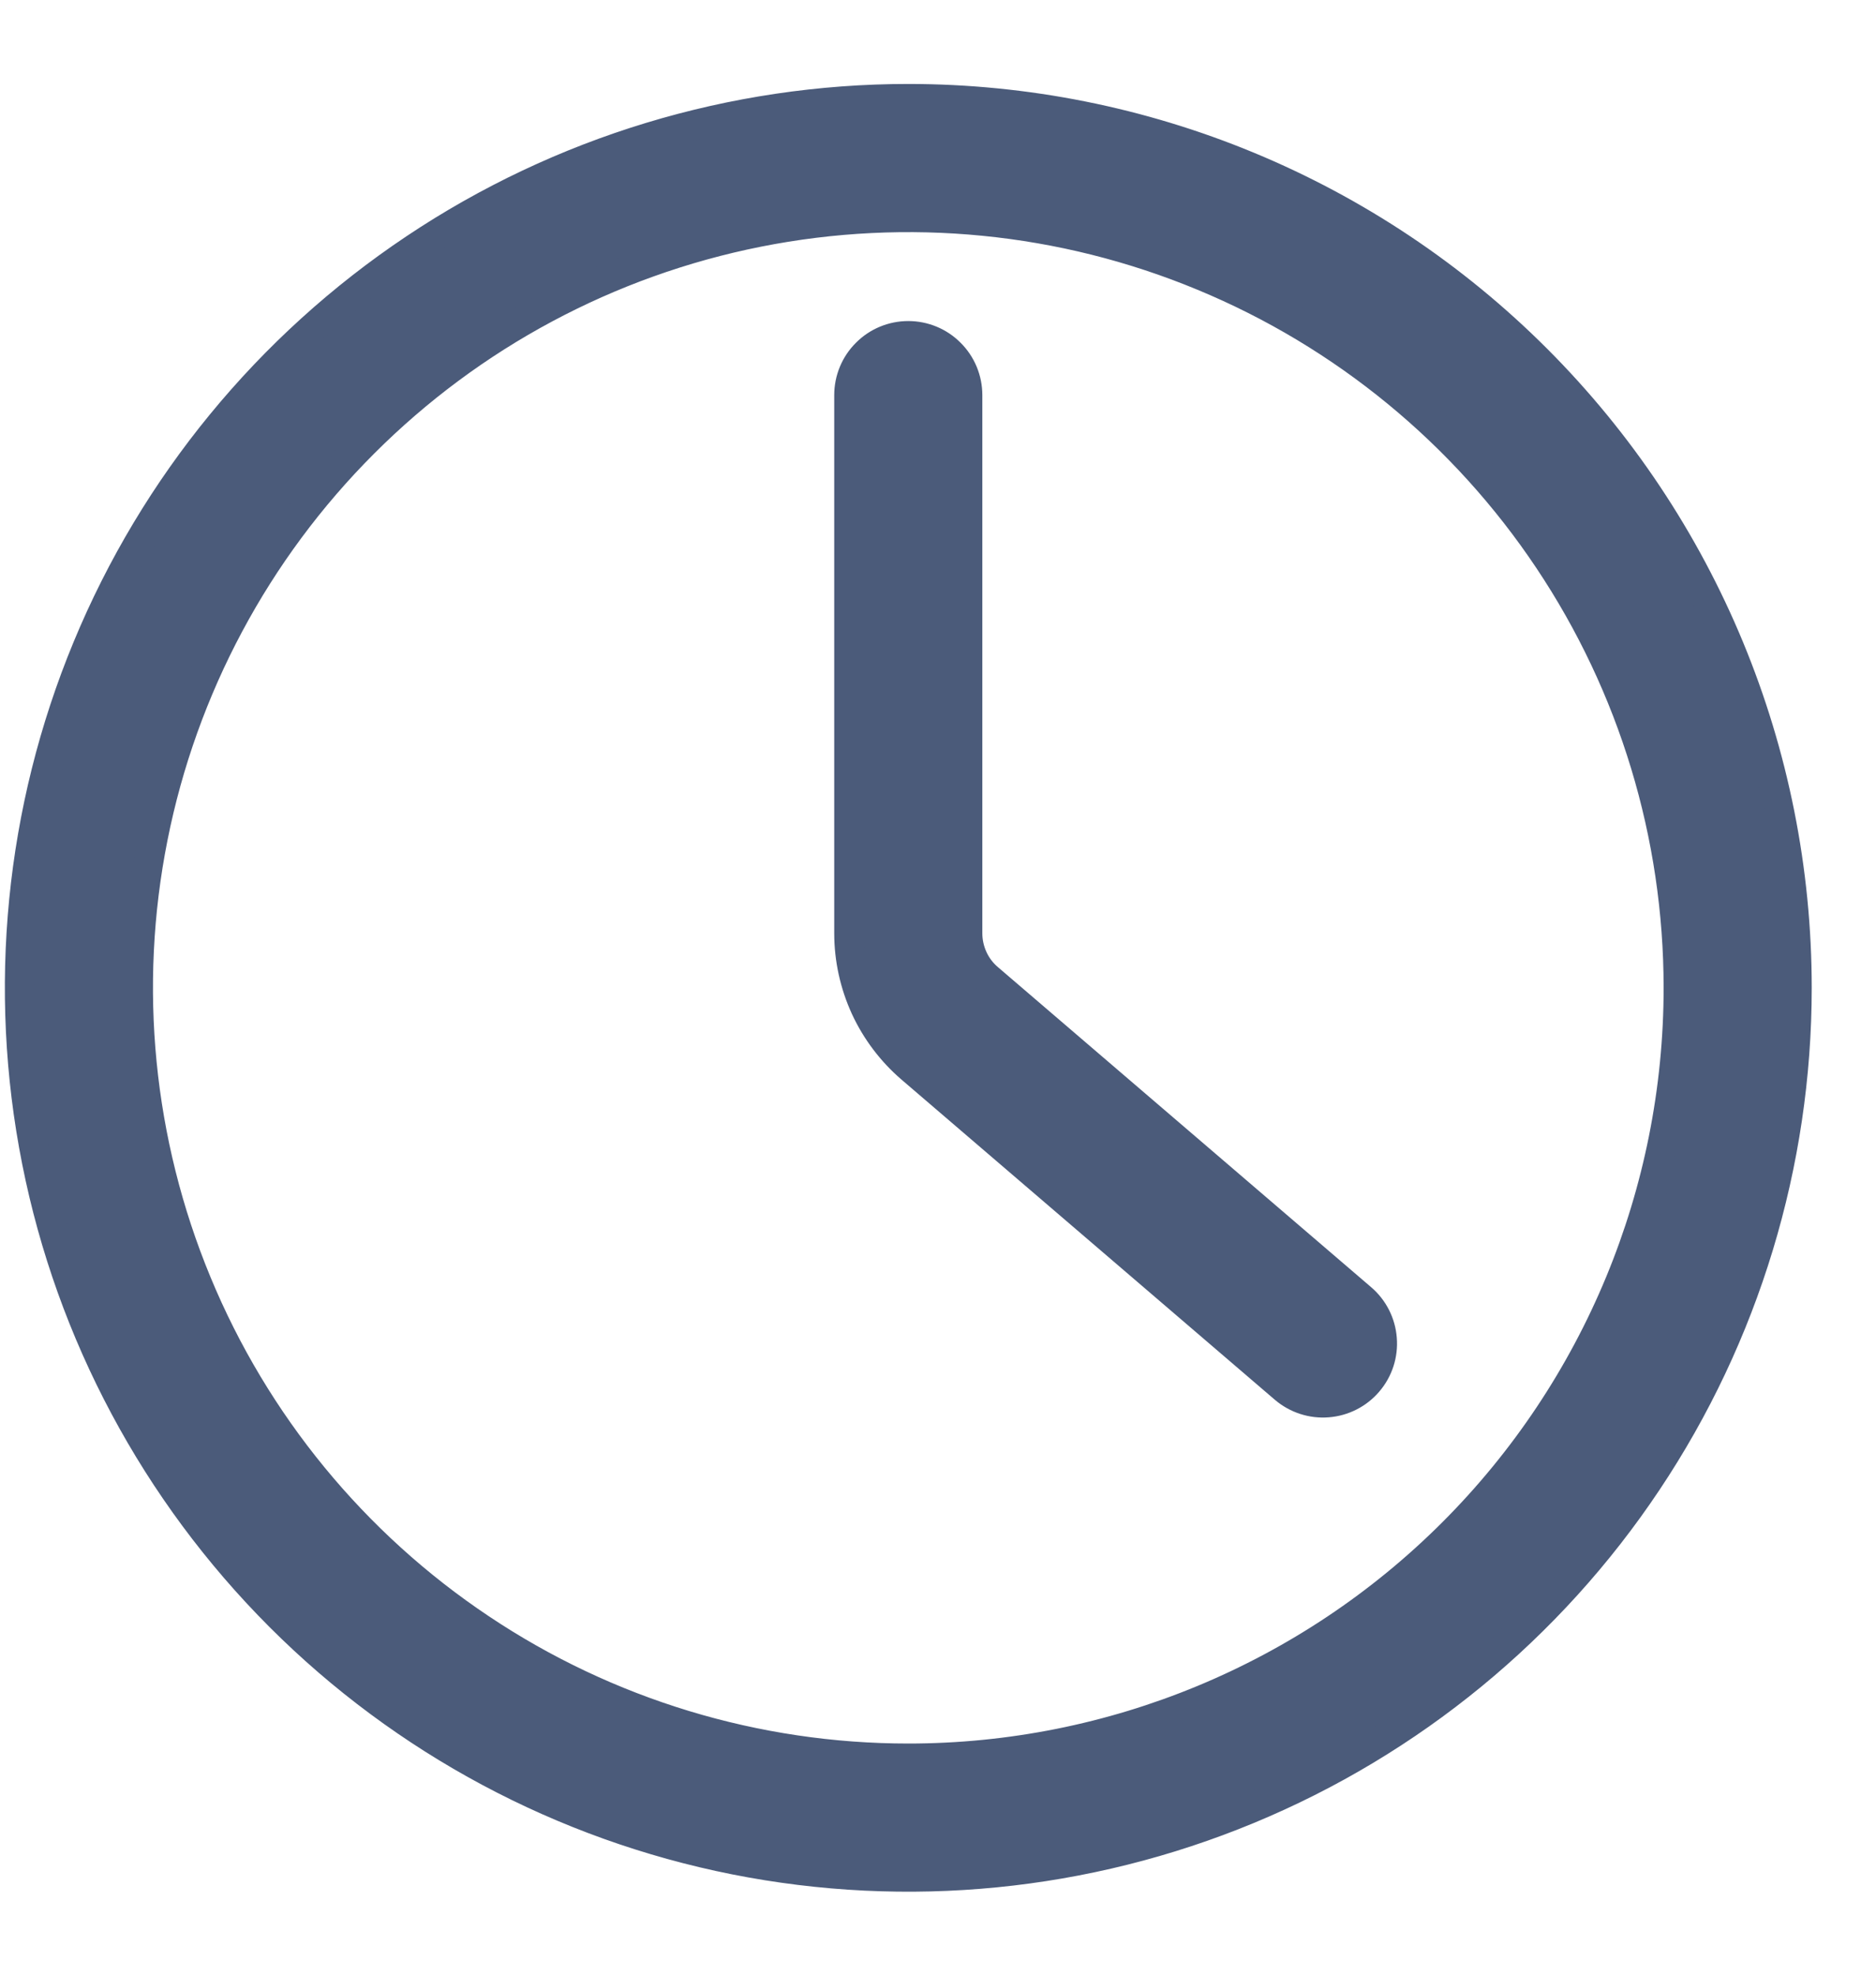 <svg width="19" height="20" viewBox="0 0 19 20" fill="none" xmlns="http://www.w3.org/2000/svg">
<g clip-path="url(#clip0_1357_3848)">
<path d="M9.199 1C7.419 1 5.679 1.528 4.199 2.517C2.719 3.506 1.565 4.911 0.884 6.556C0.203 8.2 0.025 10.01 0.372 11.756C0.719 13.502 1.577 15.105 2.835 16.364C4.094 17.623 5.698 18.48 7.443 18.827C9.189 19.174 10.999 18.996 12.643 18.315C14.288 17.634 15.694 16.48 16.682 15C17.671 13.52 18.199 11.78 18.199 10C18.199 7.613 17.251 5.324 15.563 3.636C13.875 1.948 11.586 1 9.199 1ZM9.199 17.8C7.657 17.8 6.148 17.343 4.866 16.485C3.583 15.628 2.583 14.41 1.993 12.985C1.403 11.56 1.248 9.991 1.549 8.478C1.85 6.965 2.593 5.575 3.684 4.485C4.775 3.394 6.164 2.651 7.678 2.35C9.191 2.049 10.759 2.203 12.184 2.794C13.609 3.384 14.828 4.384 15.685 5.667C16.542 6.949 16.999 8.457 16.999 10C16.999 12.069 16.177 14.053 14.715 15.515C13.252 16.978 11.268 17.8 9.199 17.8ZM13.789 13.144C13.91 13.247 13.985 13.395 13.997 13.553C14.01 13.712 13.959 13.869 13.855 13.99C13.752 14.111 13.604 14.186 13.446 14.198C13.287 14.211 13.13 14.159 13.009 14.056L9.229 10.816C9.032 10.647 8.873 10.437 8.764 10.201C8.656 9.965 8.599 9.708 8.599 9.448V4C8.599 3.841 8.662 3.688 8.775 3.576C8.887 3.463 9.04 3.4 9.199 3.4C9.358 3.4 9.511 3.463 9.623 3.576C9.736 3.688 9.799 3.841 9.799 4V9.448C9.799 9.535 9.818 9.62 9.854 9.699C9.89 9.778 9.943 9.848 10.009 9.904L13.789 13.144Z" fill="#4B5B7A" stroke="#4B5B7A" stroke-width="0.3"/>
</g>
<defs>
<clipPath id="clip0_1357_3848">
<rect width="19" height="20" fill="white"/>
</clipPath>
</defs>
</svg>
